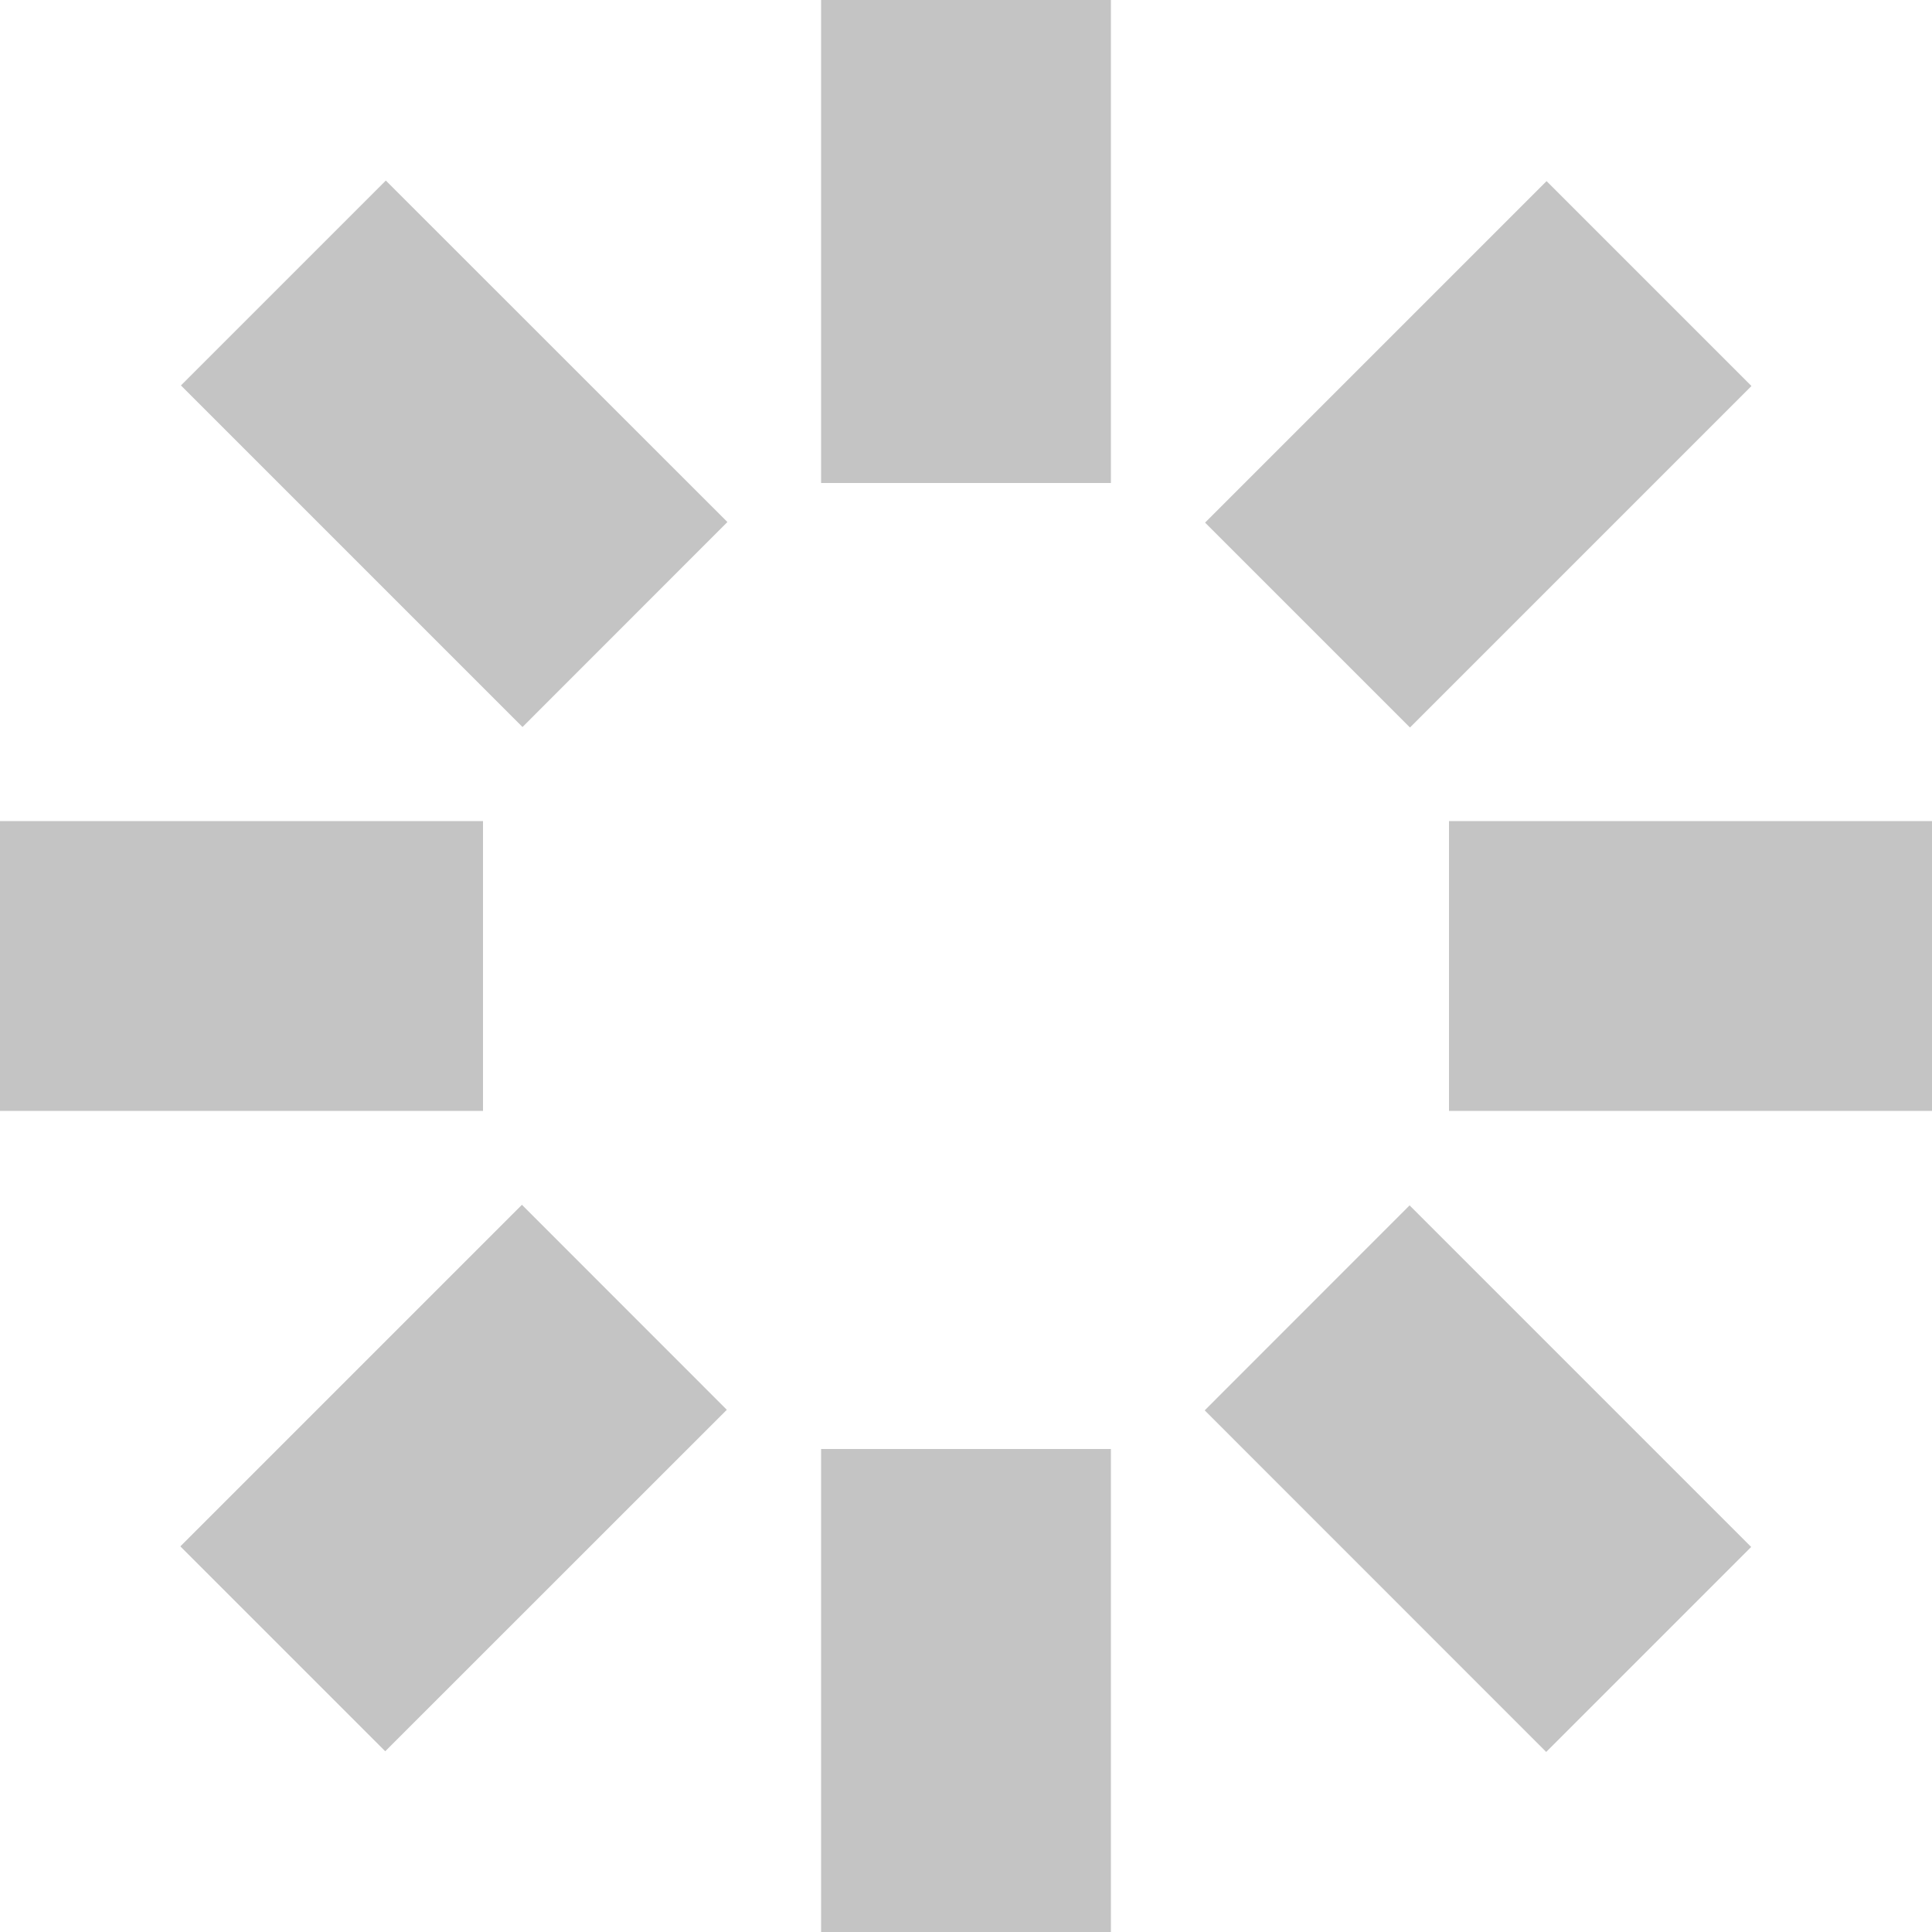 <svg width="20" height="20" viewBox="0 0 20 20" fill="none" xmlns="http://www.w3.org/2000/svg">
<path d="M11.5 0H8.5V5H11.5V0Z" fill="#C4C4C4"/>
<path d="M11.5 15H8.5V20H11.5V15Z" fill="#C4C4C4"/>
<path d="M20 8.5H15V11.5H20V8.5Z" fill="#C4C4C4"/>
<path d="M5 8.5H0V11.5H5V8.5Z" fill="#C4C4C4"/>
<path d="M16.01 1.875L12.475 5.41L14.596 7.531L18.131 3.996L16.01 1.875Z" fill="#C4C4C4"/>
<path d="M5.403 12.472L1.867 16.008L3.988 18.129L7.524 14.594L5.403 12.472Z" fill="#C4C4C4"/>
<path d="M14.592 12.478L12.471 14.6L16.006 18.136L18.128 16.014L14.592 12.478Z" fill="#C4C4C4"/>
<path d="M3.994 1.869L1.873 3.99L5.409 7.526L7.53 5.404L3.994 1.869Z" fill="#C4C4C4"/>
</svg>
